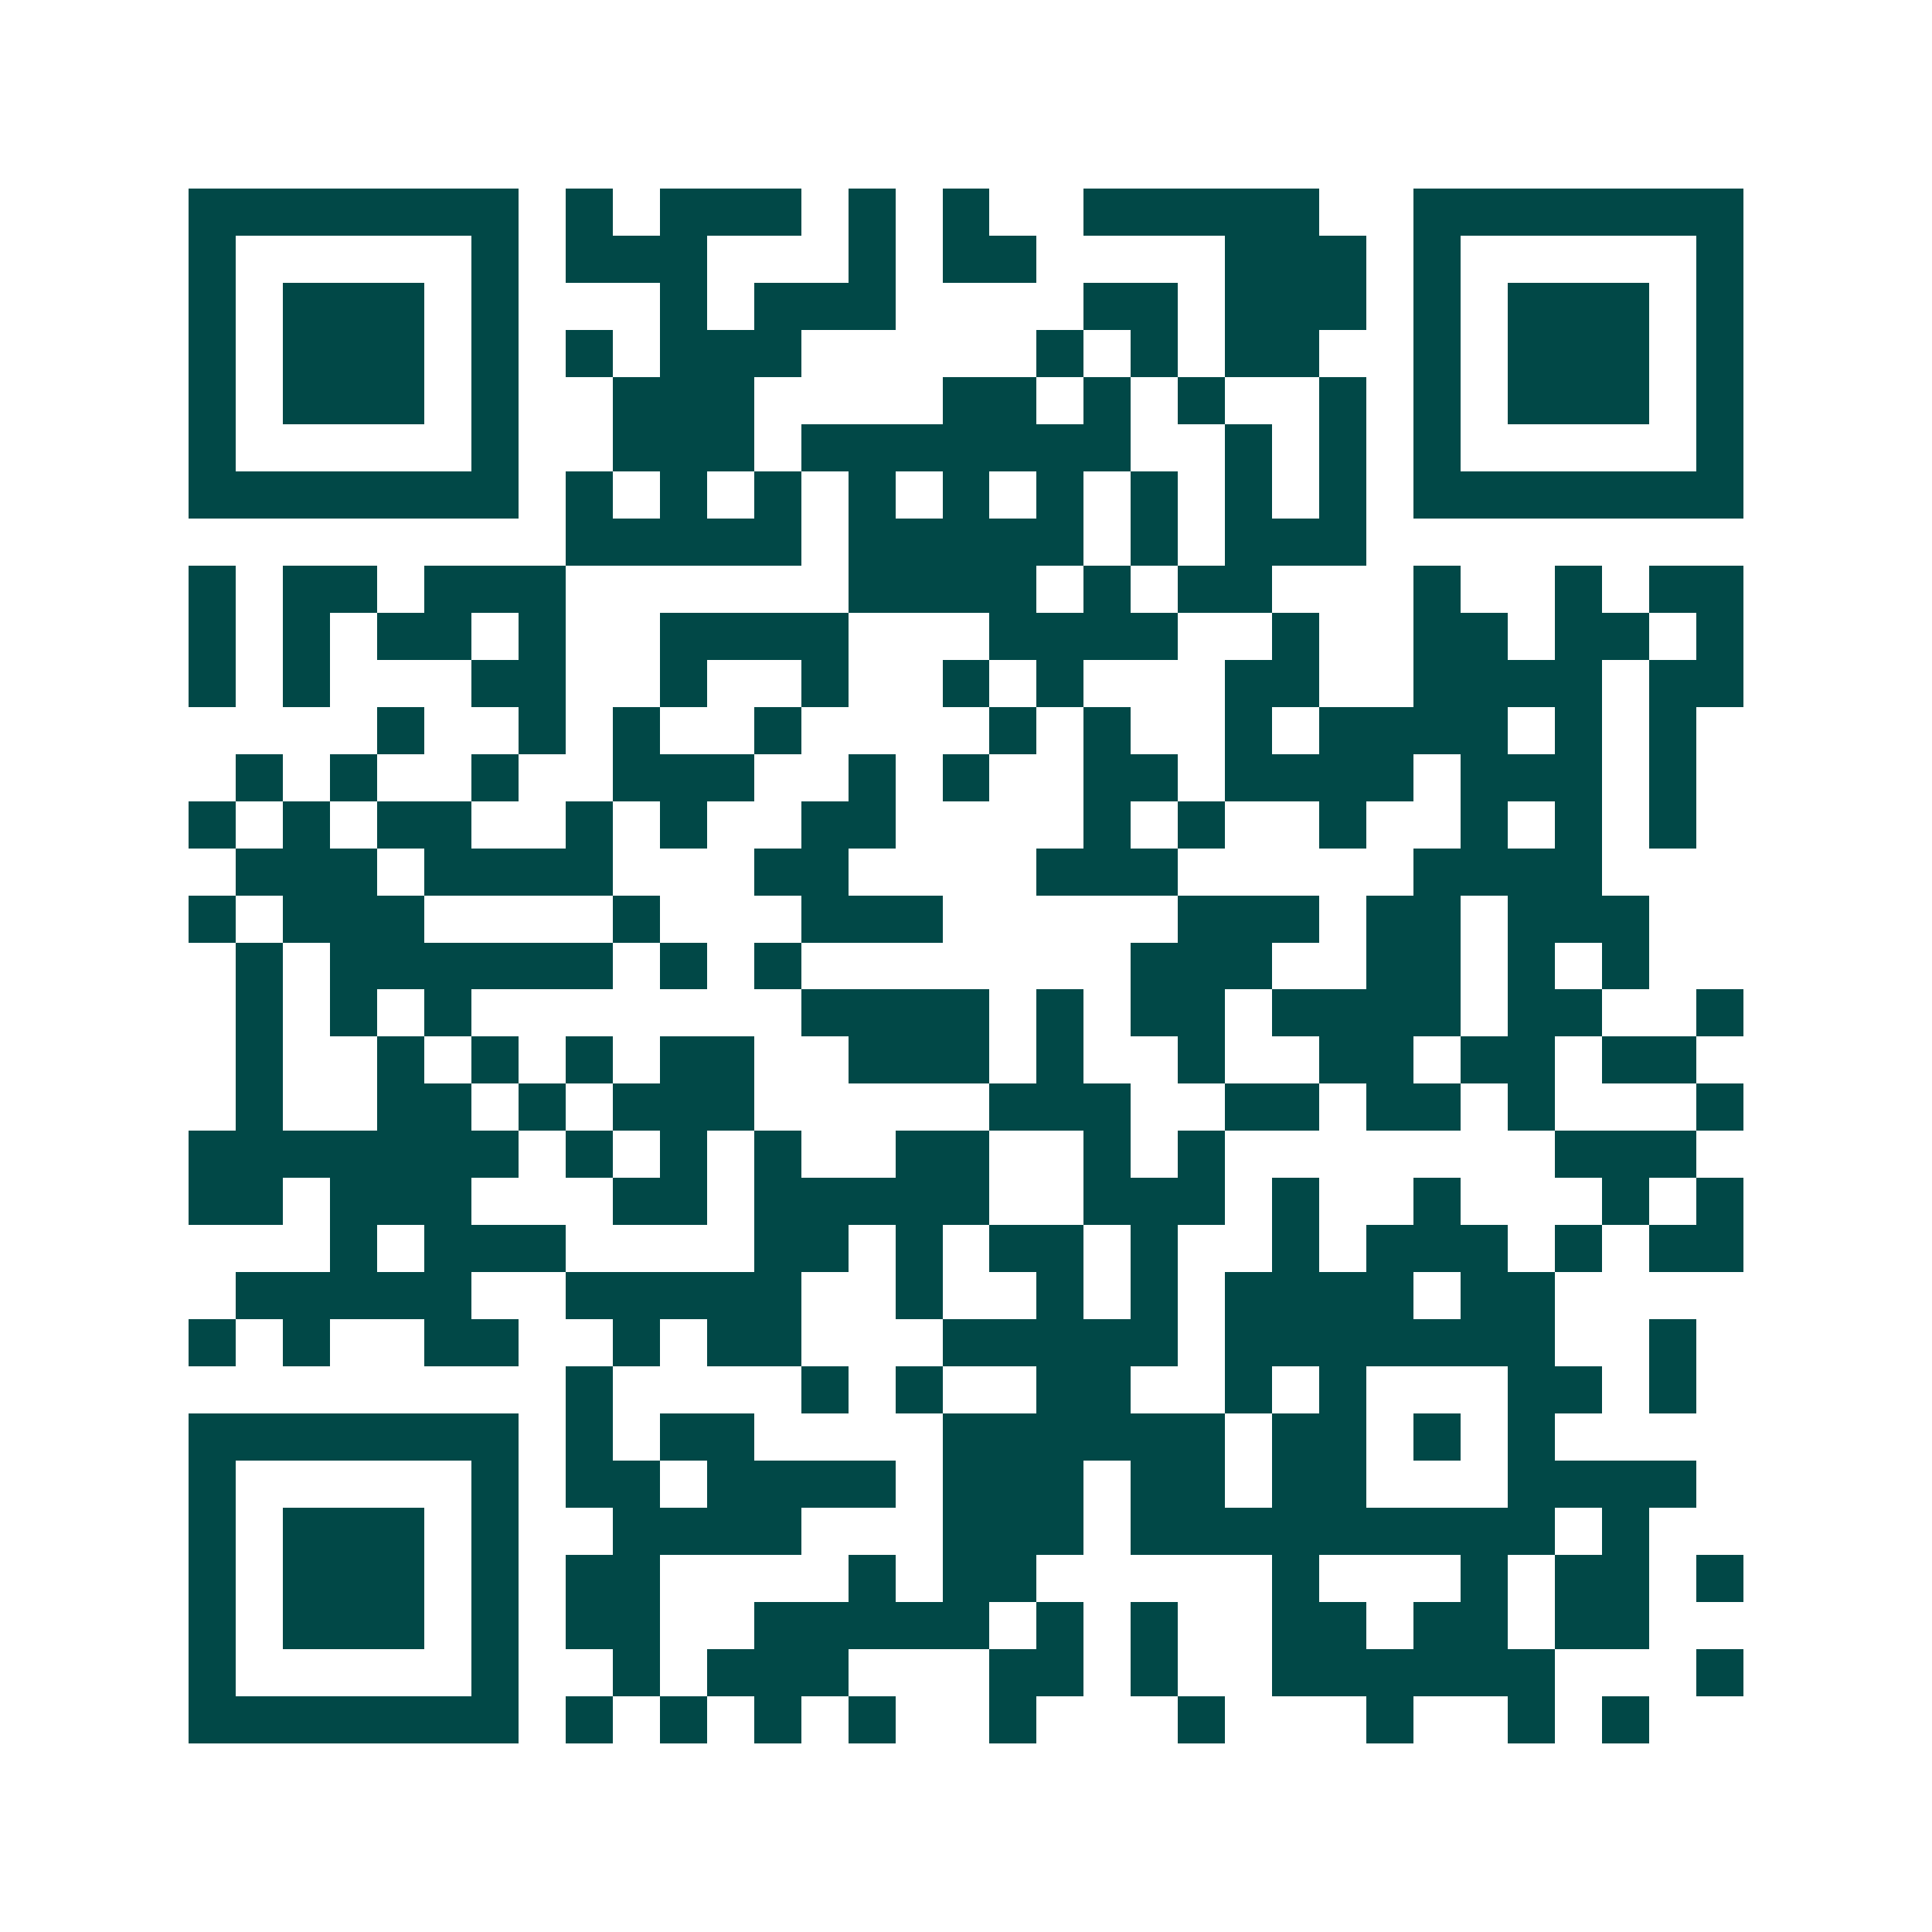 <svg xmlns="http://www.w3.org/2000/svg" width="200" height="200" viewBox="0 0 41 41" shape-rendering="crispEdges"><path fill="#ffffff" d="M0 0h41v41H0z"/><path stroke="#014847" d="M4 4.5h7m1 0h1m1 0h3m1 0h1m1 0h1m2 0h5m2 0h7M4 5.5h1m5 0h1m1 0h3m3 0h1m1 0h2m4 0h3m1 0h1m5 0h1M4 6.5h1m1 0h3m1 0h1m3 0h1m1 0h3m4 0h2m1 0h3m1 0h1m1 0h3m1 0h1M4 7.5h1m1 0h3m1 0h1m1 0h1m1 0h3m5 0h1m1 0h1m1 0h2m2 0h1m1 0h3m1 0h1M4 8.5h1m1 0h3m1 0h1m2 0h3m4 0h2m1 0h1m1 0h1m2 0h1m1 0h1m1 0h3m1 0h1M4 9.5h1m5 0h1m2 0h3m1 0h7m2 0h1m1 0h1m1 0h1m5 0h1M4 10.5h7m1 0h1m1 0h1m1 0h1m1 0h1m1 0h1m1 0h1m1 0h1m1 0h1m1 0h1m1 0h7M12 11.5h5m1 0h5m1 0h1m1 0h3M4 12.5h1m1 0h2m1 0h3m6 0h4m1 0h1m1 0h2m3 0h1m2 0h1m1 0h2M4 13.5h1m1 0h1m1 0h2m1 0h1m2 0h4m3 0h4m2 0h1m2 0h2m1 0h2m1 0h1M4 14.5h1m1 0h1m3 0h2m2 0h1m2 0h1m2 0h1m1 0h1m3 0h2m2 0h4m1 0h2M8 15.5h1m2 0h1m1 0h1m2 0h1m4 0h1m1 0h1m2 0h1m1 0h4m1 0h1m1 0h1M5 16.5h1m1 0h1m2 0h1m2 0h3m2 0h1m1 0h1m2 0h2m1 0h4m1 0h3m1 0h1M4 17.5h1m1 0h1m1 0h2m2 0h1m1 0h1m2 0h2m4 0h1m1 0h1m2 0h1m2 0h1m1 0h1m1 0h1M5 18.5h3m1 0h4m3 0h2m4 0h3m5 0h4M4 19.5h1m1 0h3m4 0h1m3 0h3m5 0h3m1 0h2m1 0h3M5 20.5h1m1 0h6m1 0h1m1 0h1m7 0h3m2 0h2m1 0h1m1 0h1M5 21.5h1m1 0h1m1 0h1m7 0h4m1 0h1m1 0h2m1 0h4m1 0h2m2 0h1M5 22.5h1m2 0h1m1 0h1m1 0h1m1 0h2m2 0h3m1 0h1m2 0h1m2 0h2m1 0h2m1 0h2M5 23.5h1m2 0h2m1 0h1m1 0h3m5 0h3m2 0h2m1 0h2m1 0h1m3 0h1M4 24.5h7m1 0h1m1 0h1m1 0h1m2 0h2m2 0h1m1 0h1m7 0h3M4 25.5h2m1 0h3m3 0h2m1 0h5m2 0h3m1 0h1m2 0h1m3 0h1m1 0h1M7 26.5h1m1 0h3m4 0h2m1 0h1m1 0h2m1 0h1m2 0h1m1 0h3m1 0h1m1 0h2M5 27.5h5m2 0h5m2 0h1m2 0h1m1 0h1m1 0h4m1 0h2M4 28.5h1m1 0h1m2 0h2m2 0h1m1 0h2m3 0h5m1 0h7m2 0h1M12 29.5h1m4 0h1m1 0h1m2 0h2m2 0h1m1 0h1m3 0h2m1 0h1M4 30.5h7m1 0h1m1 0h2m4 0h6m1 0h2m1 0h1m1 0h1M4 31.5h1m5 0h1m1 0h2m1 0h4m1 0h3m1 0h2m1 0h2m3 0h4M4 32.5h1m1 0h3m1 0h1m2 0h4m3 0h3m1 0h9m1 0h1M4 33.5h1m1 0h3m1 0h1m1 0h2m4 0h1m1 0h2m5 0h1m3 0h1m1 0h2m1 0h1M4 34.5h1m1 0h3m1 0h1m1 0h2m2 0h5m1 0h1m1 0h1m2 0h2m1 0h2m1 0h2M4 35.5h1m5 0h1m2 0h1m1 0h3m3 0h2m1 0h1m2 0h6m3 0h1M4 36.5h7m1 0h1m1 0h1m1 0h1m1 0h1m2 0h1m3 0h1m3 0h1m2 0h1m1 0h1"/></svg>
